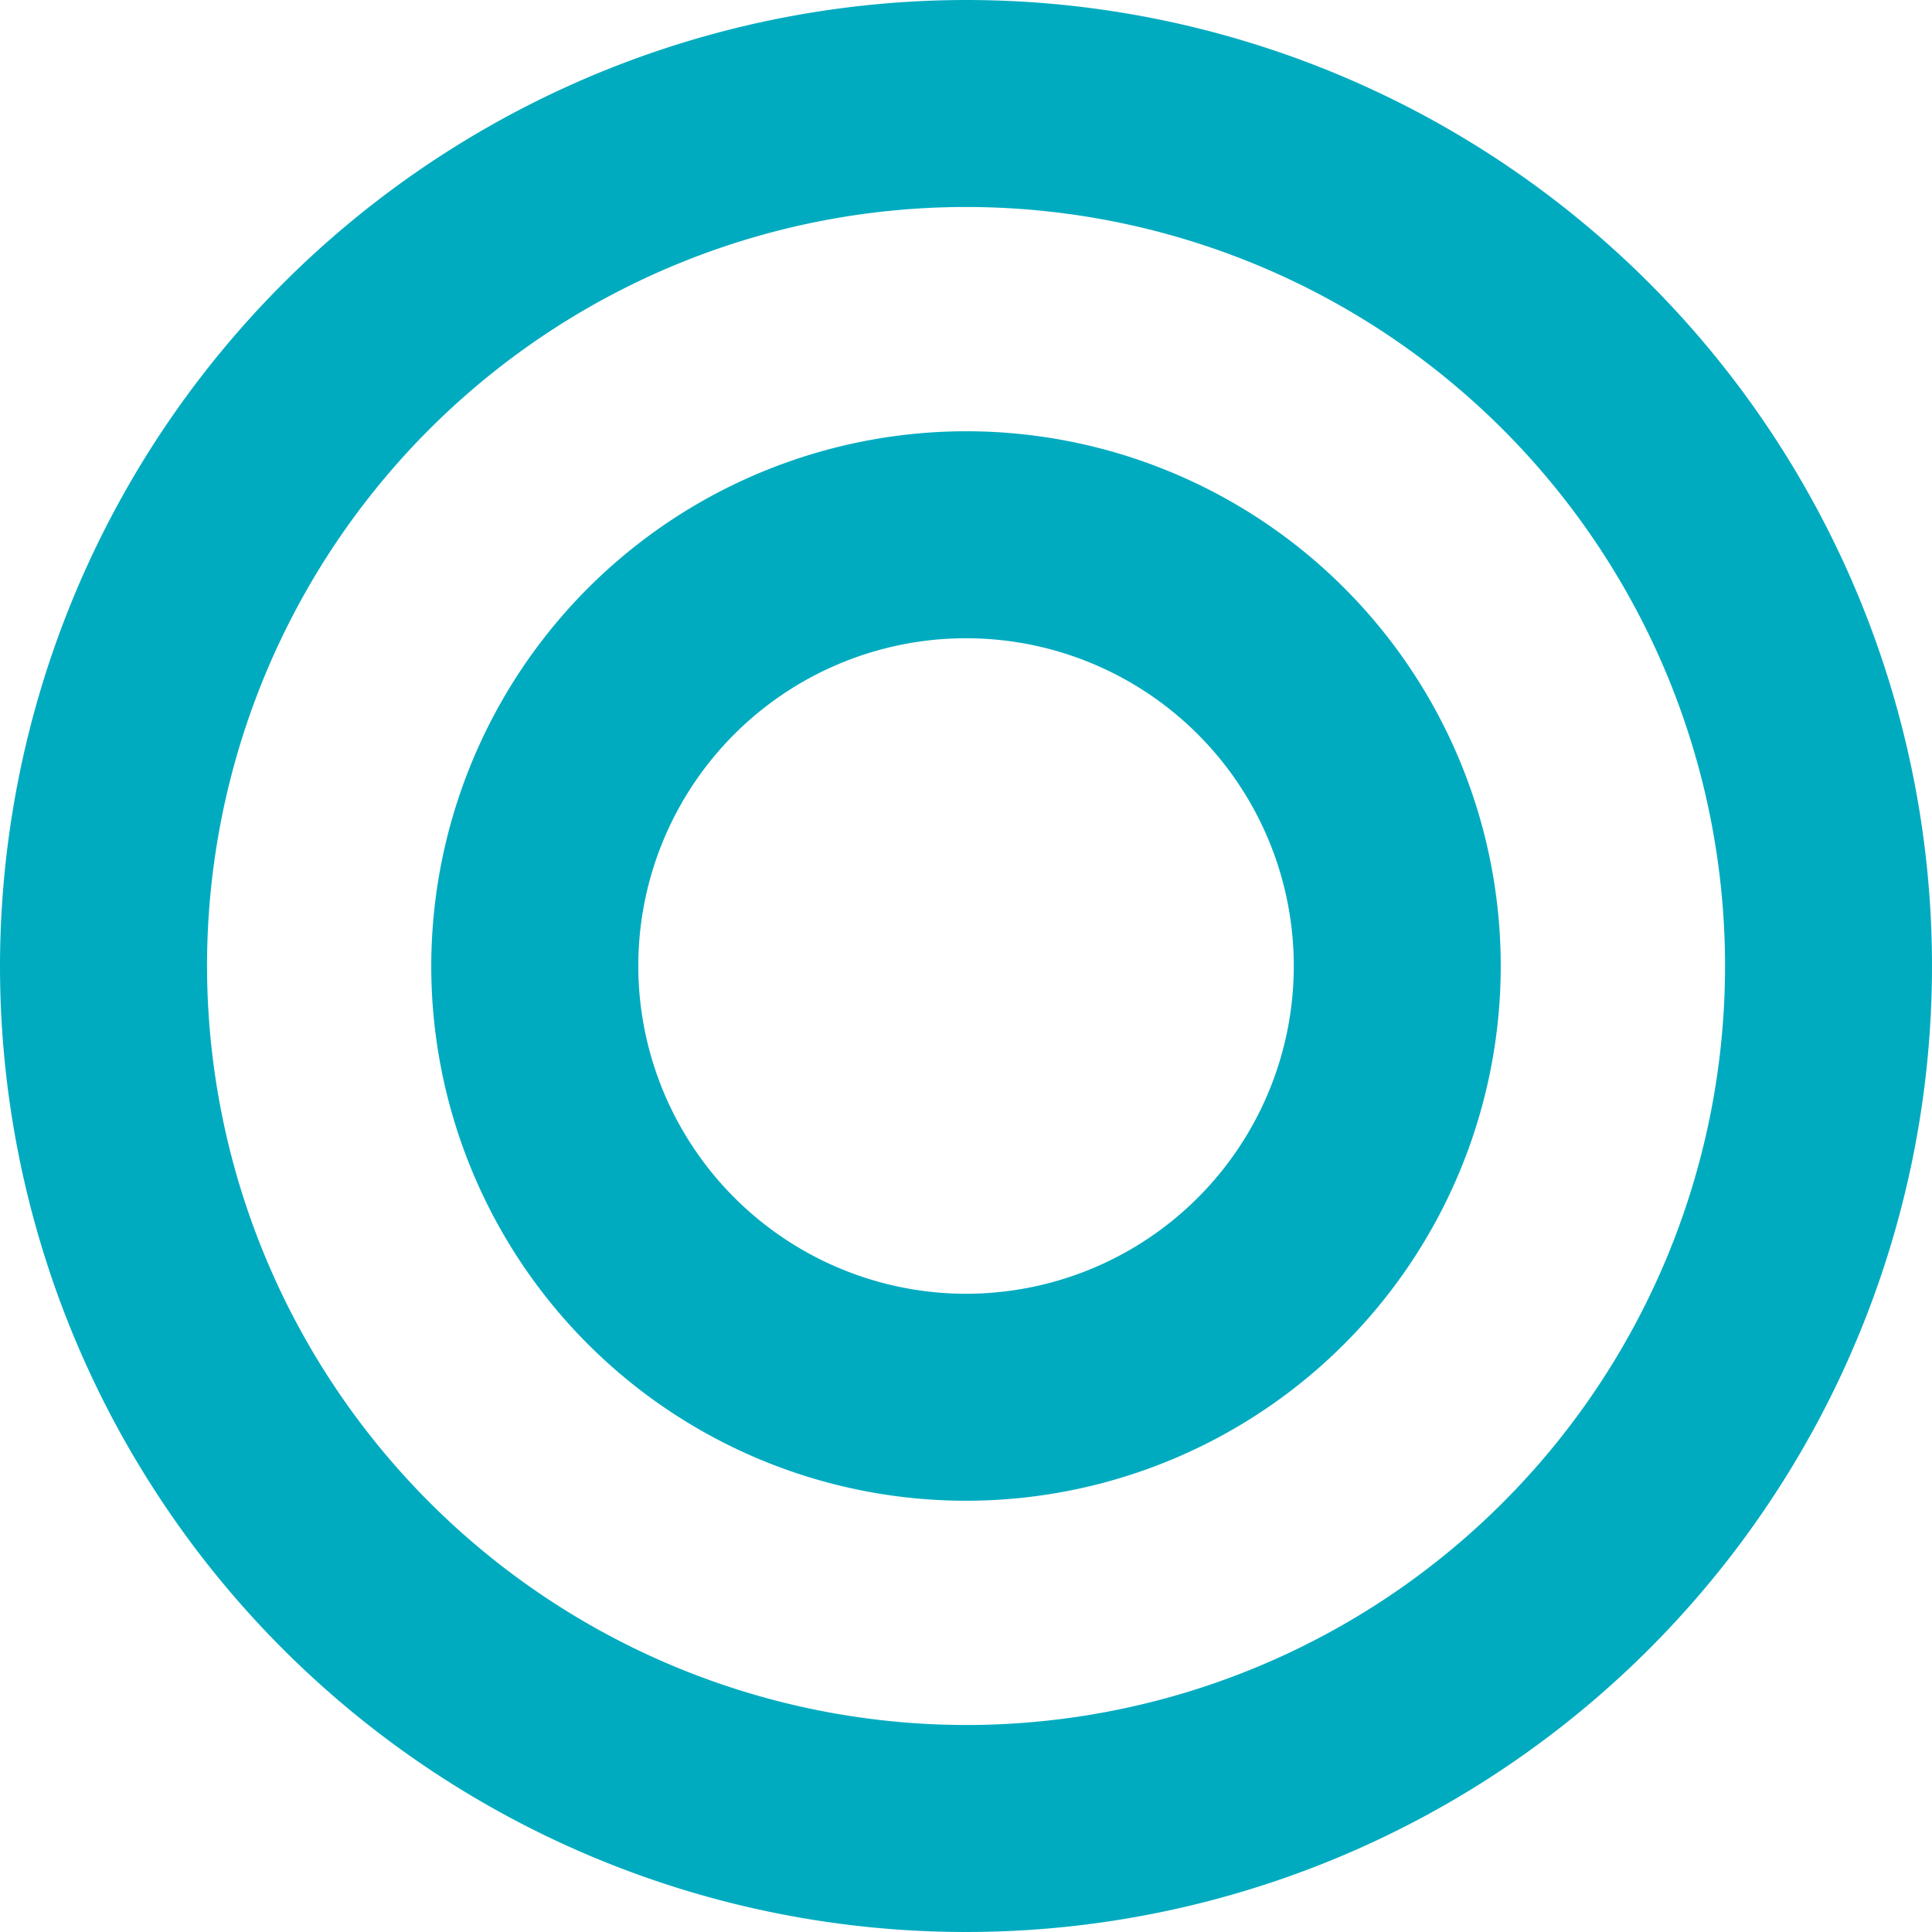 <svg xmlns="http://www.w3.org/2000/svg" width="50" height="50" viewBox="0 0 50 50"><g transform="translate(2.679 2.679)"><path d="M22.321-2.679a25,25,0,1,1-25,25A25.028,25.028,0,0,1,22.321-2.679Zm0,44.643A19.643,19.643,0,1,0,2.679,22.321,19.665,19.665,0,0,0,22.321,41.964Z" fill="#00abc0"/><path d="M11.161-2.679A13.839,13.839,0,1,1-2.679,11.161,13.855,13.855,0,0,1,11.161-2.679Zm0,22.321a8.482,8.482,0,1,0-8.482-8.482A8.492,8.492,0,0,0,11.161,19.643Z" transform="translate(11.161 11.161)" fill="#00abc0"/></g></svg>